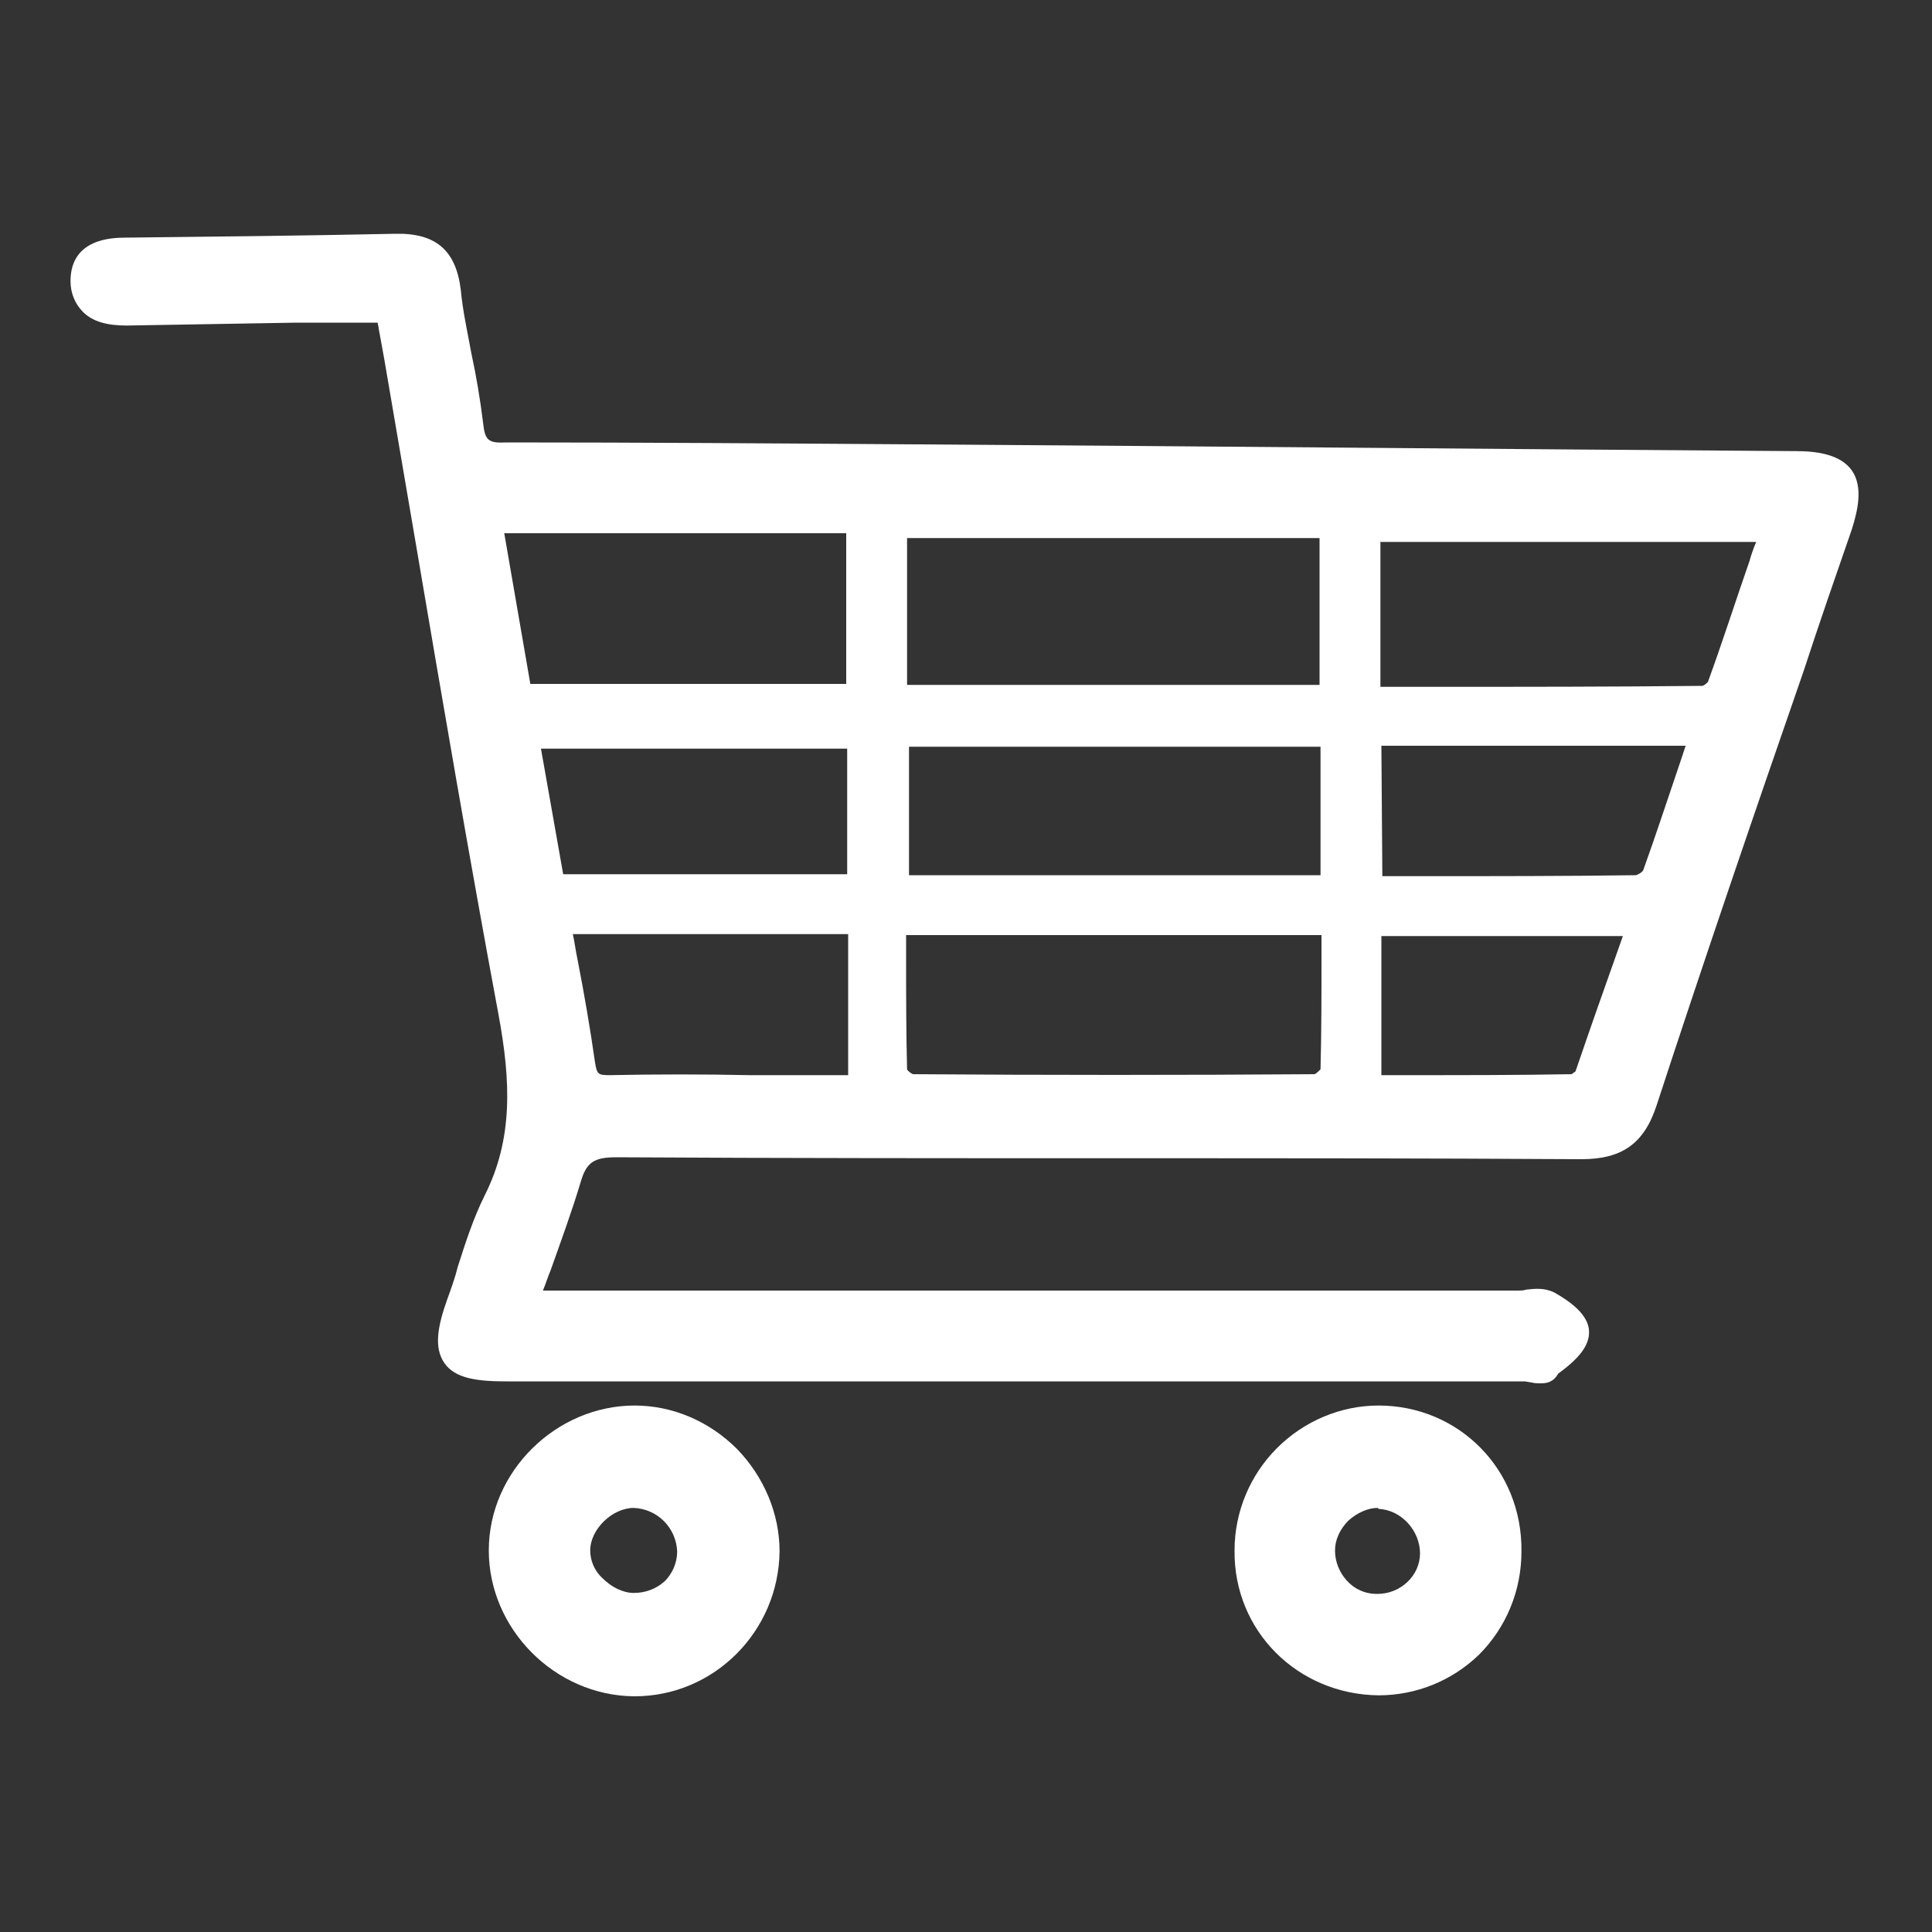 <?xml version="1.0" encoding="utf-8"?>
<!-- Generator: Adobe Illustrator 28.0.0, SVG Export Plug-In . SVG Version: 6.00 Build 0)  -->
<svg version="1.1" id="Capa_1" xmlns="http://www.w3.org/2000/svg" xmlns:xlink="http://www.w3.org/1999/xlink" x="0px" y="0px"
	 viewBox="0 0 200 200" style="enable-background:new 0 0 200 200;" xml:space="preserve">
<rect x="0" y="0" width="200" height="200" fill="#333333" stroke="none"/>
<style type="text/css">
	.st0{fill:#FFFFFF;}
</style>
<g>
	<g>
		<path class="st0" d="M40.4,32.1c-3.3,0-6.5,0-9.6,0c-5.9,0.1-11.8,0.2-17.6,0.3C10.9,32.5,9,31.9,9,29.4c0-2.6,2-3,4.2-3
			c9.3-0.1,18.6-0.2,27.9-0.4c3.2-0.1,4.8,1,5.2,4.4c0.5,4.6,1.8,9.1,2.3,13.7c0.3,2.8,1.4,3.5,3.9,3.5c14.1,0,28.2,0.1,42.2,0.2
			c30.4,0.2,60.8,0.5,91.1,0.7c4.9,0,5.9,1.6,4.4,6.1c-6.8,19.9-13.7,39.7-20.3,59.6c-1.2,3.5-2.9,4.6-6.4,4.6
			c-33.3-0.1-66.5,0-99.8-0.1c-3,0-4.3,0.9-5.1,3.7c-1.3,4.3-3,8.5-4.6,13.2c1.8,0,3.1,0,4.4,0c32.9,0,65.9,0,98.8,0
			c1,0,2.2-0.3,2.9,0.1c1.2,0.6,2.9,1.8,2.9,2.7c0,1.1-1.5,2.3-2.6,3.1c-0.6,0.4-1.7,0.1-2.6,0.1c-35.1,0-70.3,0-105.4,0
			c-5.7,0-6.5-1.2-4.7-6.5c1.3-3.5,2.2-7.3,3.8-10.6c3.2-6.4,2.8-12.8,1.5-19.6C49,82.4,45.3,59.8,41.4,37.3
			C41.1,35.6,40.8,34,40.4,32.1z M92.4,72.4c15.4,0,30.5,0,45.7,0c0-6.1,0-12,0-18.2c-15.3,0-30.5,0-45.7,0
			C92.4,60.2,92.4,66.2,92.4,72.4z M92.3,95.2c0,5.4-0.1,10.5,0.1,15.7c0,0.6,1.3,1.7,2,1.8c14,0.1,27.9,0.1,41.9,0
			c0.7,0,2-1.2,2-1.8c0.2-5.2,0.1-10.3,0.1-15.7C122.9,95.2,107.8,95.2,92.3,95.2z M138.2,75.8c-15.4,0-30.5,0-45.6,0
			c0,5.6,0,10.9,0,16.2c15.3,0,30.3,0,45.6,0C138.2,86.6,138.2,81.3,138.2,75.8z M141.4,72.6c11.8,0,23.3,0,34.8-0.1
			c0.7,0,1.7-0.7,1.9-1.3c1.9-5.4,3.7-10.8,5.6-16.6c-14.4,0-28.4,0-42.4,0C141.4,60.6,141.4,66.3,141.4,72.6z M53.6,72.3
			c12.2,0,23.9,0,35.5,0c0-6.3,0-12.3,0-18.6c-13,0-25.7,0-38.6,0C51.5,60.1,52.5,66.2,53.6,72.3z M89.2,76c-11.9,0-23.4,0-35,0
			c1,5.6,1.9,10.8,2.8,16c10.9,0,21.4,0,32.1,0C89.2,86.5,89.2,81.3,89.2,76z M57.5,95.2c0.9,5.2,1.9,10.1,2.5,15c0.3,2,1,2.6,3,2.6
			c6.6-0.1,13.3,0,19.9,0c2.1,0,4.1,0,6.2,0c0-6.1,0-11.7,0-17.5C78.6,95.2,68.3,95.2,57.5,95.2z M176.6,75.8c-11.9,0-23.4,0-35.1,0
			c0,5.5,0,10.9,0,16.4c9.4,0,18.6,0,27.8-0.1c0.8,0,1.9-0.7,2.2-1.4C173.3,85.9,174.9,81,176.6,75.8z M170,95.3
			c-9.9,0-19.2,0-28.5,0c0,5.9,0,11.5,0,17.4c7.2,0,14.3,0,21.4-0.1c0.6,0,1.4-0.7,1.6-1.3C166.4,106.2,168.1,100.8,170,95.3z"/>
		<path class="st0" d="M159.5,143.2c-0.3,0-0.7,0-1-0.1c-0.2,0-0.5-0.1-0.7-0.1c-35.1,0-70.3,0-105.4,0c-3,0-5.3-0.3-6.4-1.9
			c-1.1-1.6-0.7-3.8,0.3-6.6c0.4-1.1,0.8-2.2,1.1-3.4c0.8-2.5,1.6-5,2.8-7.4c2.9-5.8,2.7-11.7,1.4-18.7c-3-16.1-5.8-32.5-8.5-48.4
			c-1.1-6.4-2.2-12.9-3.3-19.3c-0.2-1.1-0.4-2.2-0.6-3.3c0-0.2-0.1-0.4-0.1-0.6c-0.6,0-1.2,0-1.8,0c-2.3,0-4.4,0-6.6,0
			c-6,0.1-12,0.2-17.6,0.3c-2,0-3.5-0.4-4.5-1.4c-0.8-0.8-1.3-1.9-1.3-3.2c0-4.4,4.3-4.5,5.7-4.5c9-0.1,18.5-0.2,27.9-0.4
			c4.2-0.1,6.3,1.7,6.8,5.8c0.2,2.2,0.7,4.4,1.1,6.6c0.5,2.3,0.9,4.7,1.2,7.1c0.2,1.9,0.5,2.2,2.5,2.1c14,0,28,0.1,42.3,0.2
			c30.4,0.2,61.3,0.5,91.1,0.7c2.1,0,4.6,0.3,5.8,2c1.2,1.7,0.6,4.2,0,6.1c-1.7,4.9-3.4,9.8-5,14.7c-5.1,14.7-10.3,29.9-15.2,44.9
			c-1.3,4-3.6,5.6-7.8,5.6c0,0,0,0-0.1,0c-15.9-0.1-32-0.1-47.6-0.1c-17.1,0-34.8,0-52.2-0.1c-2.3,0-3.1,0.5-3.7,2.6
			c-0.9,3-2,6-3.1,9.1c-0.3,0.7-0.5,1.4-0.8,2.1h101c0.2,0,0.5,0,0.8-0.1c0.9-0.1,1.9-0.2,2.9,0.3c1.6,0.9,3.6,2.3,3.6,4.1
			c0,1.4-1,2.7-3.2,4.3C160.8,143.1,160.1,143.2,159.5,143.2z M157.9,140.1c0.3,0,0.6,0,0.9,0.1c0.2,0,0.7,0.1,0.9,0
			c1.3-1,1.7-1.5,1.8-1.8c-0.2-0.3-0.9-0.9-2-1.5c-0.2-0.1-0.8,0-1.1,0c-0.4,0-0.7,0.1-1.1,0.1H52l0.7-2c0.5-1.4,1-2.8,1.5-4.2
			c1.1-3.1,2.2-6,3.1-8.9c1-3.4,2.9-4.8,6.5-4.8c0,0,0,0,0,0c17.4,0.1,35.1,0.1,52.2,0.1c15.6,0,31.8,0,47.6,0.1c0,0,0,0,0.1,0
			c3,0,4-0.8,4.9-3.6c5-15,10.2-30.3,15.3-45c1.7-4.9,3.4-9.8,5-14.7c0.8-2.3,0.6-3.1,0.4-3.4s-0.9-0.7-3.4-0.7
			c-29.9-0.2-60.8-0.5-91.1-0.7c-14.2-0.1-28.2-0.2-42.2-0.2c0,0,0,0,0,0c-3.5,0-5-1.4-5.4-4.8c-0.2-2.3-0.7-4.6-1.2-6.8
			c-0.5-2.2-0.9-4.5-1.2-6.9c-0.3-2.5-1.1-3.2-3.7-3.1c-9.4,0.2-19,0.3-28,0.4c-2.8,0-2.8,0.7-2.8,1.5c0,0.8,0.3,1,0.4,1.1
			c0.4,0.4,1.2,0.5,2.3,0.5c5.6-0.1,11.6-0.3,17.6-0.4c2.2,0,4.5,0,6.6,0c1,0,2,0,3,0h1.2l0.2,1.2c0.1,0.6,0.2,1.2,0.3,1.8
			c0.2,1.2,0.4,2.3,0.6,3.4c1.1,6.4,2.2,12.9,3.3,19.3c2.7,15.9,5.5,32.3,8.5,48.3c1.4,7.6,1.7,14-1.7,20.6c-1.1,2.2-1.8,4.5-2.6,7
			c-0.4,1.1-0.7,2.3-1.2,3.4c-1,2.8-0.9,3.6-0.7,3.9s0.9,0.6,4,0.6C87.6,140.1,122.7,140.1,157.9,140.1z M62.9,114.3
			c-2.6,0-4-1.2-4.3-3.9c-0.5-3.4-1.1-6.9-1.7-10.5c-0.3-1.5-0.5-3-0.8-4.5l-0.3-1.8h34.9v20.5H83c-1.8,0-3.7,0-5.5,0
			c-4.7,0-9.6,0-14.4,0C63,114.3,63,114.3,62.9,114.3z M59.3,96.7c0.2,0.9,0.3,1.8,0.5,2.7c0.7,3.6,1.3,7.1,1.8,10.6
			c0.2,1.2,0.3,1.3,1.5,1.3c4.8-0.1,9.7-0.1,14.5,0c1.8,0,3.7,0,5.5,0h4.7V96.7H59.3z M115.1,114.3c-6.9,0-13.8,0-20.7-0.1
			c-1.4,0-3.5-1.7-3.5-3.2c-0.1-4-0.1-7.9-0.1-12c0-1.2,0-2.5,0-3.7v-1.5h49.1v1.5c0,1.2,0,2.5,0,3.7c0,4.1,0,8-0.1,12
			c-0.1,1.6-2.1,3.2-3.5,3.2C129.3,114.3,122.2,114.3,115.1,114.3z M94.5,111.2c13.9,0.1,27.9,0.1,41.6,0c0.2-0.1,0.5-0.4,0.6-0.5
			c0.1-3.9,0.1-7.7,0.1-11.7c0-0.8,0-1.5,0-2.2H93.8c0,0.8,0,1.5,0,2.2c0,4,0,7.8,0.1,11.7C94,110.9,94.3,111.1,94.5,111.2z
			 M136.1,111.2L136.1,111.2L136.1,111.2z M93.8,110.6L93.8,110.6L93.8,110.6z M150.3,114.3c-1.5,0-2.9,0-4.4,0c-1.5,0-2.9,0-4.4,0
			H140V93.8h32.1l-0.7,2c-0.4,1.2-0.8,2.5-1.3,3.7c-1.4,4.3-2.8,8.3-4.3,12.4c-0.4,1.1-1.7,2.2-3,2.3
			C158.7,114.2,154.6,114.3,150.3,114.3z M143,111.3c1,0,2,0,2.9,0c5.8,0,11.2,0,16.8-0.1c0.1-0.1,0.3-0.2,0.4-0.3
			c1.4-4.1,2.8-8.1,4.3-12.3c0.2-0.6,0.4-1.1,0.6-1.7H143L143,111.3L143,111.3z M162.7,111.2L162.7,111.2L162.7,111.2z M163.1,110.9
			L163.1,110.9L163.1,110.9z M153.2,93.7c-1.9,0-3.8,0-5.8,0c-1.9,0-3.9,0-5.8,0h-1.5V74.3h38.7l-0.7,2c-0.4,1.3-0.8,2.5-1.2,3.7
			c-1.3,3.9-2.5,7.6-3.9,11.3c-0.5,1.3-2.3,2.4-3.6,2.4C164,93.7,158.6,93.7,153.2,93.7z M143.1,90.7c1.4,0,2.9,0,4.3,0
			c7.5,0,14.7,0,21.9-0.1c0.2,0,0.7-0.3,0.8-0.5c1.3-3.6,2.5-7.3,3.8-11.1c0.2-0.6,0.4-1.2,0.6-1.8h-31.5L143.1,90.7L143.1,90.7z
			 M139.7,93.5H91.1V74.3h48.6L139.7,93.5L139.7,93.5z M94.1,90.6h42.6V77.3H94.1V90.6z M90.7,93.5H55.8l-3.4-19h38.3V93.5z
			 M58.3,90.5h29.4v-13H56L58.3,90.5z M154.1,74.1c-2.1,0-4.2,0-6.4,0h-7.9v-21h46l-0.7,2c-0.4,1.3-0.9,2.7-1.3,4
			c-1.5,4.4-2.8,8.5-4.3,12.6c-0.4,1.2-2,2.3-3.4,2.3C168.9,74.1,161.6,74.1,154.1,74.1z M142.9,71.1h4.9c9.8,0,19,0,28.4-0.1
			c0.2,0,0.5-0.3,0.6-0.4c1.5-4.1,2.8-8.2,4.3-12.5c0.2-0.7,0.4-1.3,0.7-2h-38.9L142.9,71.1L142.9,71.1z M176.8,70.6L176.8,70.6
			L176.8,70.6z M139.6,73.9H90.9V52.7h48.7V73.9z M93.9,70.9h42.7V55.7H93.9V70.9z M90.5,73.8H52.3l-3.7-21.6h41.9L90.5,73.8
			L90.5,73.8z M54.9,70.8h32.7V55.2H52.2L54.9,70.8z"/>
	</g>
	<g>
		<path class="st0" d="M156,160.6c0,7.5-6,13.5-13.4,13.5c-7.5,0-13.4-6-13.4-13.5c0-7.5,6-13.5,13.4-13.5
			C150.1,147,156,153,156,160.6z M148.5,160.7c0.1-3.2-2.6-6-5.8-6.1c-3.1-0.1-6,2.7-6.1,5.8c-0.1,3.2,2.6,5.9,5.8,6
			C145.8,166.5,148.4,163.9,148.5,160.7z"/>
		<path class="st0" d="M142.7,175.5C142.6,175.5,142.6,175.5,142.7,175.5c-8.4-0.1-15-6.7-14.9-15c0-4,1.6-7.8,4.4-10.6
			c2.8-2.8,6.6-4.4,10.5-4.4c0,0,0,0,0,0c8.3,0,14.9,6.6,14.8,15.1c0,4.1-1.6,7.9-4.4,10.7C150.3,174,146.6,175.5,142.7,175.5z
			 M142.6,148.5c-3.2,0-6.2,1.2-8.4,3.5c-2.3,2.3-3.5,5.3-3.5,8.5c0,6.7,5.2,12,11.9,12.1c0,0,0.1,0,0.1,0c3.1,0,6.1-1.2,8.3-3.4
			c2.3-2.3,3.5-5.3,3.5-8.6l0,0C154.5,153.8,149.3,148.5,142.6,148.5C142.6,148.5,142.6,148.5,142.6,148.5z M142.6,167.9
			c-0.1,0-0.1,0-0.2,0c-2,0-3.8-0.9-5.2-2.3c-1.4-1.4-2.1-3.3-2.1-5.2c0.1-1.9,0.9-3.8,2.4-5.2c1.5-1.4,3.4-2.1,5.2-2.1
			c4,0.1,7.3,3.6,7.2,7.6l0,0C149.9,164.8,146.7,167.9,142.6,167.9z M142.6,156.1c-1,0-2.1,0.5-3,1.3c-0.9,0.9-1.4,2-1.4,3.1
			c0,1.1,0.4,2.2,1.2,3.1c0.8,0.9,1.9,1.4,3.1,1.4c0,0,0.1,0,0.1,0c2.4,0,4.4-1.9,4.4-4.2s-1.9-4.5-4.3-4.6
			C142.7,156.1,142.6,156.1,142.6,156.1z"/>
	</g>
	<g>
		<path class="st0" d="M65.6,174.1c-7.4-0.1-13.5-6.3-13.5-13.6c0-7.3,6.3-13.5,13.6-13.5c7.3,0.1,13.5,6.3,13.4,13.6
			C79.1,168.1,72.9,174.1,65.6,174.1z M65.7,154.6c-3-0.1-6,2.8-6.1,5.8c-0.1,3,2.8,5.9,5.9,6c3.3,0.1,5.9-2.4,6-5.8
			C71.5,157.4,68.9,154.7,65.7,154.6z"/>
		<path class="st0" d="M65.7,175.6c0,0-0.1,0-0.1,0c-8.2-0.1-15-7-15-15.1c0-8.2,7-15,15.1-15c3.9,0,7.7,1.6,10.6,4.5
			c2.8,2.9,4.4,6.7,4.4,10.6C80.6,168.9,73.9,175.6,65.7,175.6z M65.6,148.5c-6.4,0-12,5.6-12,12c0,6.5,5.5,12,12,12.1l0,0
			c6.6,0.1,12-5.3,12.1-12c0-3.1-1.2-6.2-3.5-8.5C71.8,149.8,68.8,148.5,65.6,148.5C65.7,148.5,65.7,148.5,65.6,148.5z M65.6,167.9
			c-0.1,0-0.1,0-0.1,0c-1.9,0-3.8-0.9-5.3-2.4c-1.4-1.4-2.1-3.3-2.1-5.1c0.1-3.8,3.8-7.3,7.5-7.3c0.1,0,0.1,0,0.1,0l0,0
			c4,0.1,7.3,3.5,7.2,7.6c0,2-0.8,3.9-2.2,5.2C69.4,167.2,67.6,167.9,65.6,167.9z M65.6,156.1c-2.2,0-4.5,2.2-4.5,4.4
			c0,1,0.4,2.1,1.3,2.9c0.9,0.9,2.1,1.5,3.2,1.5c1.2,0,2.3-0.4,3.2-1.2c0.8-0.8,1.3-1.9,1.3-3.1C70,158.2,68.1,156.2,65.6,156.1
			L65.6,156.1C65.7,156.1,65.7,156.1,65.6,156.1z"/>
	</g>
</g>
</svg>
